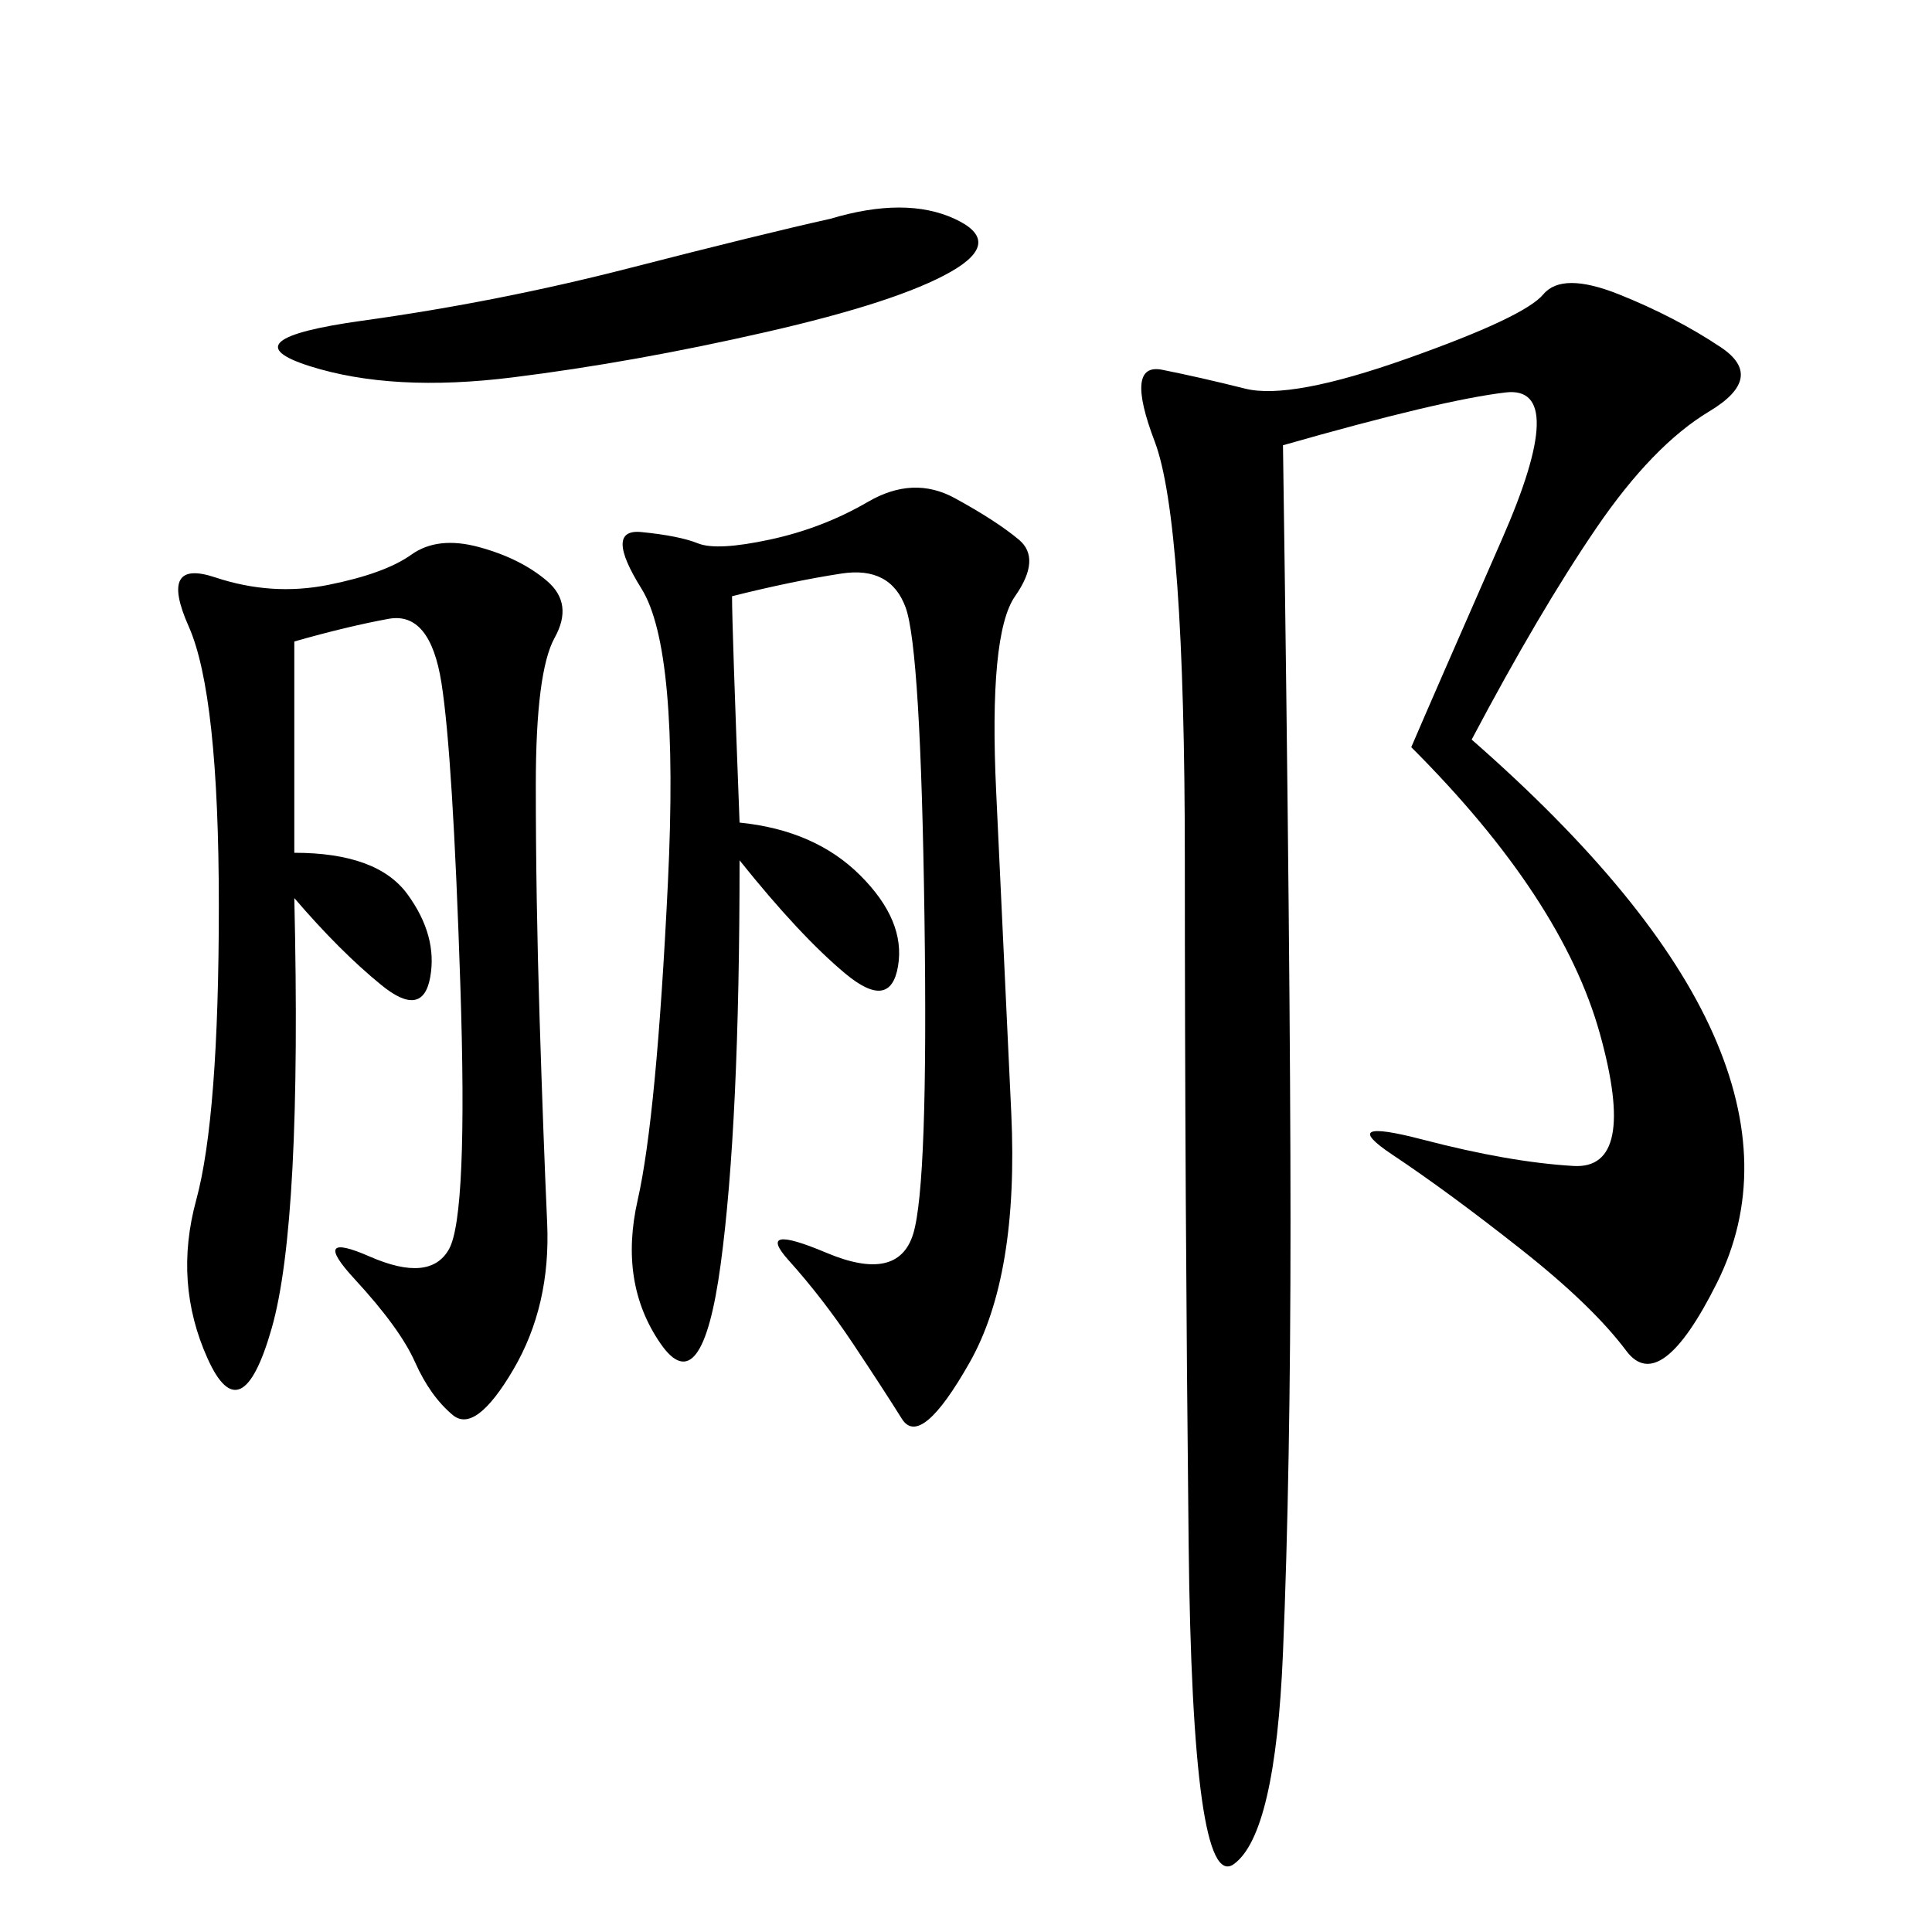 <svg xmlns="http://www.w3.org/2000/svg" xmlns:xlink="http://www.w3.org/1999/xlink" width="300" height="300"><path d="M228.52 114.84Q256.64 139.45 266.02 160.55Q275.39 181.64 266.60 199.22Q257.81 216.80 252.54 209.77Q247.27 202.73 236.13 193.95Q225 185.16 216.21 179.30Q207.42 173.44 220.90 176.95Q234.38 180.47 244.34 181.05Q254.30 181.64 248.44 160.55Q242.58 139.45 219.14 116.02L219.14 116.02Q222.66 107.81 233.20 83.79Q243.75 59.77 233.79 60.94Q223.83 62.11 199.22 69.14L199.22 69.14Q200.39 151.17 200.39 189.84L200.39 189.84Q200.39 228.52 199.22 256.64Q198.05 284.77 191.60 289.45Q185.16 294.14 184.57 239.65Q183.98 185.16 183.98 133.59L183.98 133.59Q183.98 80.86 179.30 68.55Q174.61 56.25 180.47 57.42Q186.33 58.59 193.36 60.35Q200.39 62.11 218.55 55.66Q236.72 49.22 239.65 45.70Q242.58 42.19 251.37 45.70Q260.16 49.22 267.19 53.91Q274.22 58.59 265.43 63.87Q256.64 69.14 247.85 82.03Q239.06 94.92 228.52 114.84L228.52 114.84ZM113.67 92.58Q113.67 97.27 114.84 127.73L114.84 127.73Q126.56 128.91 133.59 135.94Q140.63 142.97 139.45 150Q138.28 157.03 131.25 151.17Q124.22 145.31 114.84 133.59L114.84 133.59Q114.84 174.61 111.91 196.29Q108.98 217.97 102.54 208.59Q96.09 199.22 99.02 186.33Q101.95 173.44 103.71 137.11Q105.47 100.78 99.61 91.41Q93.75 82.03 99.61 82.62Q105.47 83.20 108.40 84.38Q111.33 85.55 119.53 83.79Q127.73 82.03 134.77 77.93Q141.80 73.83 148.24 77.34Q154.69 80.86 158.20 83.79Q161.72 86.72 157.62 92.58Q153.52 98.44 154.69 123.05Q155.86 147.66 157.03 172.85Q158.20 198.05 150.59 211.52Q142.97 225 140.04 220.31Q137.11 215.63 132.42 208.59Q127.73 201.56 122.46 195.70Q117.19 189.84 128.32 194.53Q139.45 199.22 141.80 191.60Q144.14 183.98 143.55 142.38Q142.97 100.78 140.63 94.34Q138.28 87.89 130.66 89.06Q123.05 90.23 113.67 92.58L113.67 92.58ZM45.70 99.61L45.70 132.42Q58.59 132.42 63.28 138.87Q67.97 145.31 66.80 151.76Q65.63 158.20 59.18 152.93Q52.73 147.66 45.70 139.45L45.70 139.45Q46.88 189.84 42.19 206.25Q37.50 222.66 32.23 210.94Q26.95 199.22 30.47 186.33Q33.98 173.44 33.98 140.63L33.98 140.63Q33.98 107.81 29.30 97.27Q24.61 86.72 33.40 89.65Q42.19 92.58 50.98 90.82Q59.77 89.06 63.87 86.13Q67.97 83.20 74.41 84.96Q80.86 86.72 84.96 90.23Q89.06 93.75 86.13 99.02Q83.20 104.30 83.20 121.88L83.20 121.88Q83.20 139.45 83.79 158.20Q84.38 176.95 84.96 189.84Q85.55 202.73 79.69 212.70Q73.83 222.66 70.31 219.73Q66.80 216.80 64.45 211.52Q62.11 206.25 55.08 198.63Q48.05 191.02 57.42 195.12Q66.80 199.22 69.73 193.95Q72.66 188.67 71.48 152.93Q70.31 117.19 68.55 106.05Q66.80 94.92 60.35 96.09Q53.91 97.27 45.70 99.61L45.70 99.61ZM128.91 33.98Q140.63 30.47 148.24 33.98Q155.86 37.50 147.66 42.19Q139.45 46.88 118.95 51.56Q98.44 56.25 79.69 58.59Q60.94 60.94 48.05 56.84Q35.16 52.73 56.25 49.80Q77.34 46.88 97.85 41.60Q118.36 36.33 128.91 33.98L128.91 33.98Z"/></svg>